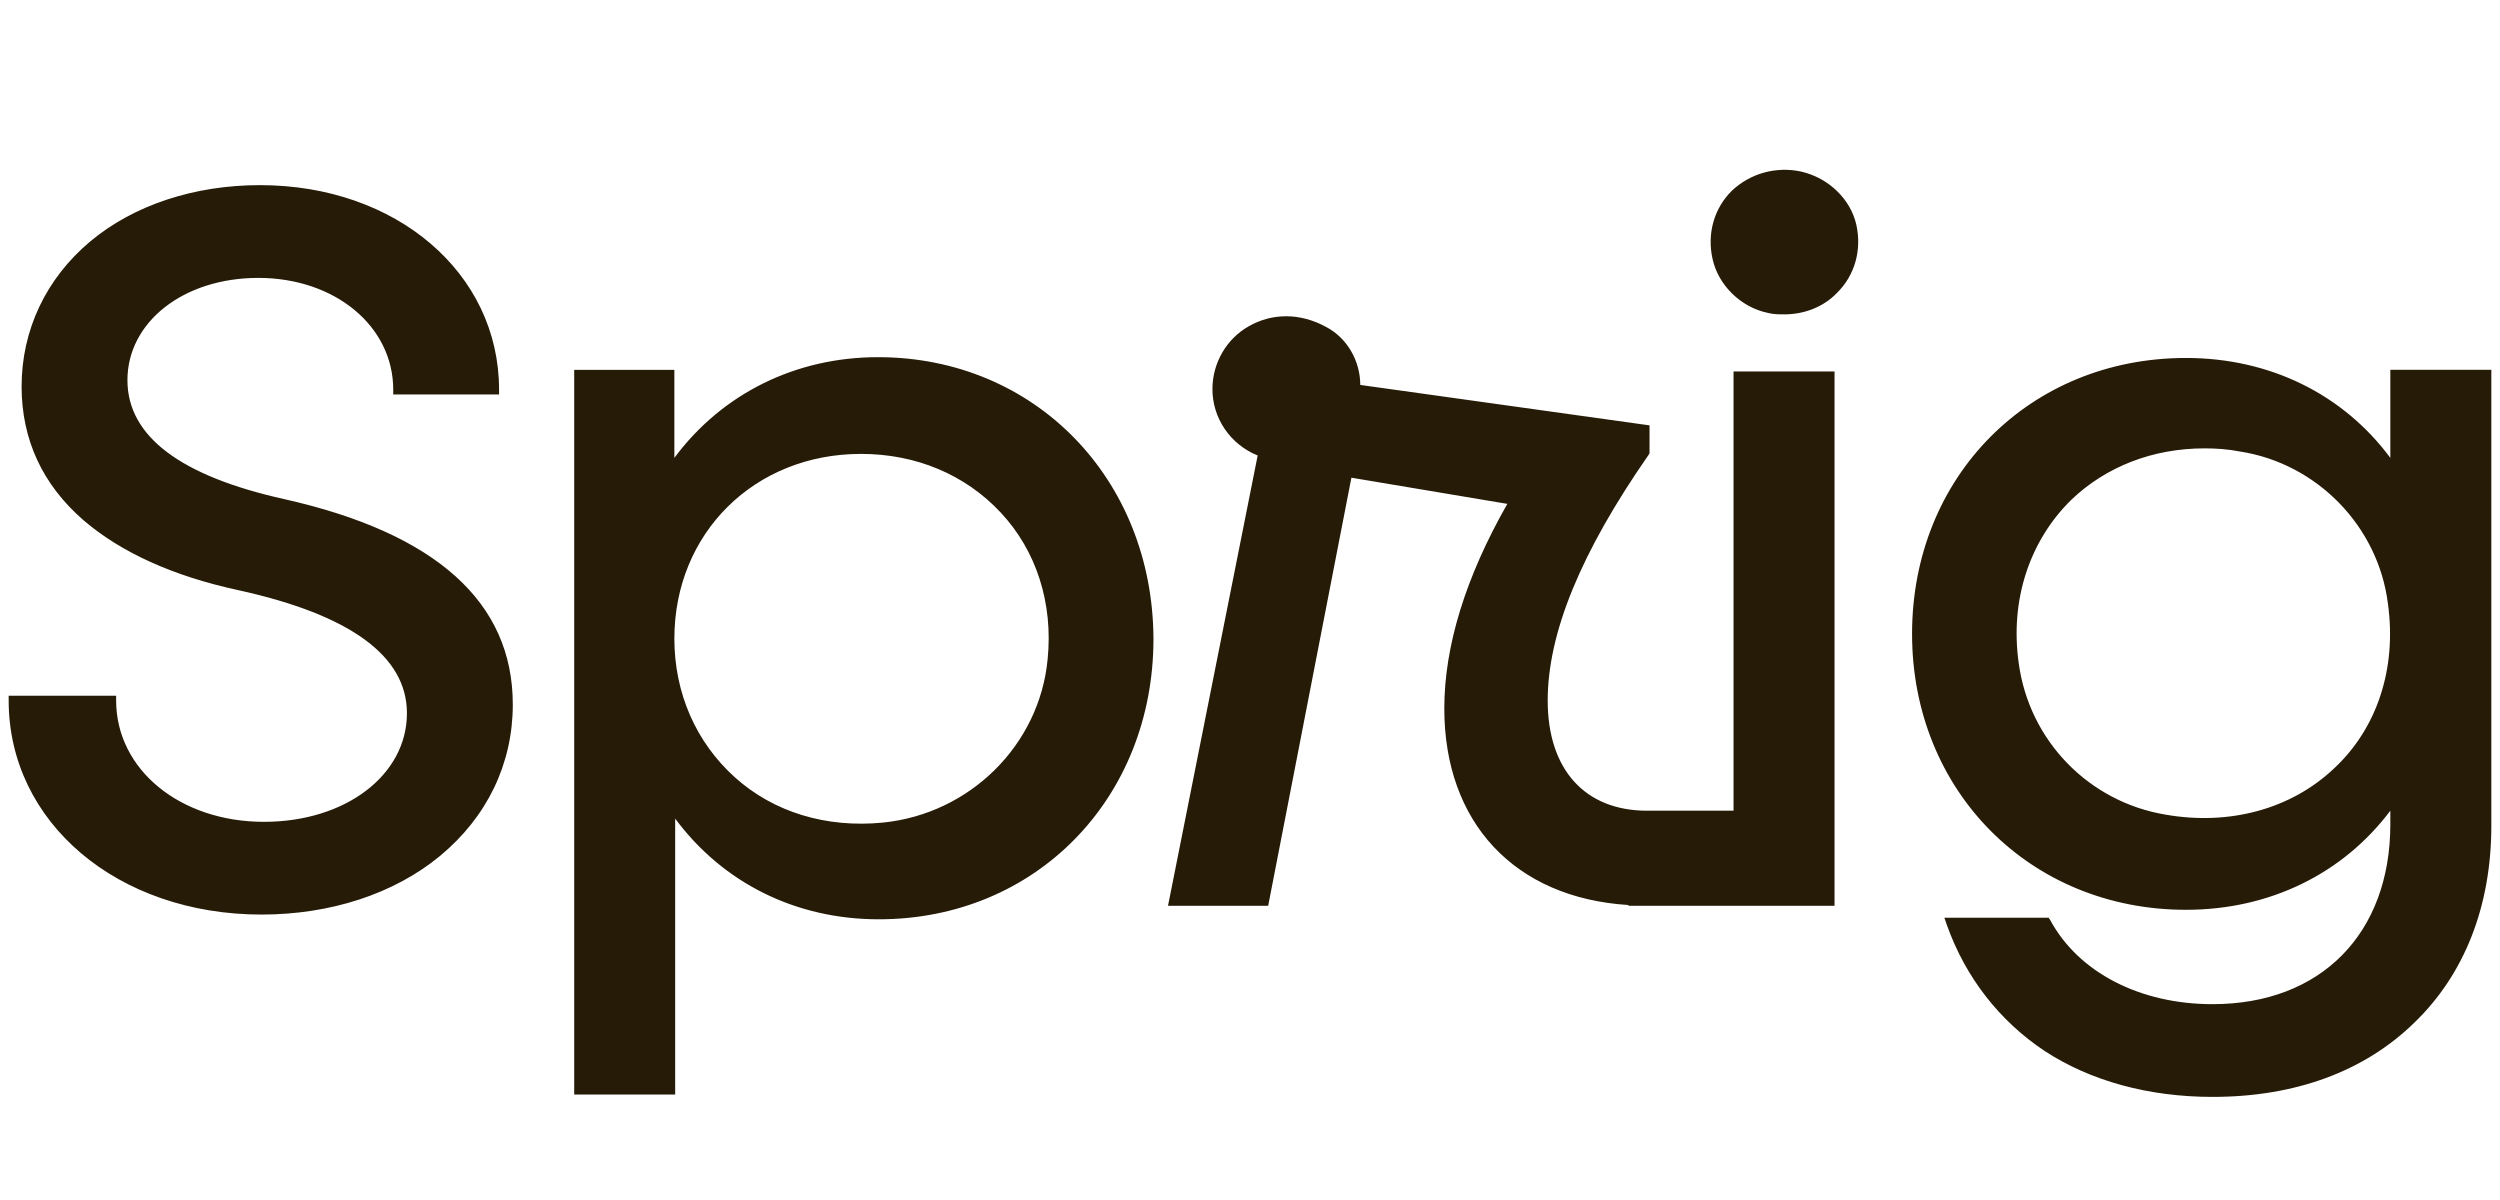 <svg width="75" height="36" viewBox="0 0 75 36" fill="none" xmlns="http://www.w3.org/2000/svg">
<g clip-path="url(#clip0_296_10)">
<path d="M8.525 14.973C5.423 14.283 3.823 13.094 3.823 11.405C3.823 9.669 5.495 8.337 7.749 8.337C10.052 8.337 11.797 9.788 11.797 11.691V11.833H14.972V11.69C14.972 8.194 11.894 5.554 7.798 5.554C5.834 5.554 4.017 6.149 2.708 7.242C1.375 8.361 0.648 9.907 0.648 11.596C0.648 13.19 1.278 14.546 2.514 15.615C3.629 16.567 5.18 17.281 7.168 17.709C10.512 18.447 12.208 19.683 12.208 21.396C12.208 23.251 10.367 24.655 7.919 24.655C5.399 24.655 3.484 23.084 3.484 21.015V20.873H0.26V21.015C0.26 24.678 3.532 27.437 7.846 27.437C9.906 27.437 11.821 26.819 13.202 25.677C14.608 24.512 15.384 22.919 15.384 21.134C15.384 18.066 13.081 15.996 8.525 14.973ZM26.339 10.715C23.867 10.715 21.661 11.81 20.231 13.736V11.096H17.226V32.836H20.255V24.558C21.686 26.485 23.867 27.579 26.363 27.579C31.065 27.579 34.604 23.964 34.604 19.16C34.58 14.355 31.041 10.715 26.339 10.715V10.715ZM31.429 19.777C31.186 22.347 29.102 24.416 26.484 24.678C24.788 24.844 23.213 24.368 22.049 23.322C20.885 22.275 20.231 20.8 20.231 19.159C20.231 15.996 22.631 13.617 25.83 13.617C27.478 13.617 28.957 14.236 30.023 15.378C31.089 16.519 31.598 18.089 31.429 19.778V19.777ZM71.71 11.096V13.736C70.28 11.81 68.075 10.739 65.578 10.739C60.901 10.739 57.362 14.284 57.362 19.017C57.362 23.726 60.901 27.294 65.578 27.294C68.075 27.294 70.28 26.224 71.71 24.321V24.726C71.71 28.008 69.626 30.125 66.378 30.125C64.197 30.125 62.355 29.173 61.507 27.603L61.458 27.532H58.331L58.405 27.746C58.962 29.316 59.98 30.624 61.337 31.528C62.719 32.432 64.463 32.907 66.378 32.907C68.851 32.907 70.935 32.146 72.438 30.672C73.94 29.22 74.74 27.175 74.74 24.773V11.095H71.71V11.096ZM70.014 23.06C68.729 24.273 66.887 24.773 64.972 24.44C62.67 24.06 60.877 22.227 60.562 19.897C60.295 18.017 60.877 16.233 62.137 14.996C63.179 13.998 64.585 13.451 66.136 13.451C66.499 13.451 66.838 13.475 67.202 13.546C69.505 13.903 71.347 15.782 71.638 18.113C71.904 20.039 71.323 21.847 70.014 23.06ZM54.042 5.149C53.674 5.067 53.29 5.077 52.926 5.176C52.562 5.276 52.23 5.463 51.958 5.72C51.424 6.244 51.206 7.005 51.376 7.766C51.545 8.551 52.224 9.217 53.024 9.384C53.194 9.431 53.363 9.431 53.533 9.431C54.115 9.431 54.696 9.217 55.108 8.789C55.642 8.265 55.859 7.504 55.69 6.743C55.52 5.982 54.865 5.34 54.041 5.149H54.042ZM52.03 24.321H49.412C47.546 24.321 46.431 23.084 46.431 21.015C46.431 18.993 47.425 16.567 49.461 13.642L49.486 13.594V12.761L40.808 11.548C40.808 10.835 40.421 10.145 39.79 9.812C39.015 9.384 38.167 9.384 37.464 9.788C36.785 10.168 36.373 10.906 36.373 11.667C36.371 12.095 36.5 12.514 36.741 12.869C36.983 13.225 37.328 13.502 37.73 13.665L35.04 27.175H38.045L40.542 14.331L45.22 15.116C43.959 17.328 43.329 19.397 43.329 21.253C43.329 24.678 45.438 26.937 48.855 27.151V27.175H55.036V11.143H52.006V24.321H52.03Z" fill="#261B07"/>
</g>
<defs>
<clipPath id="clip0_296_10">
<rect width="74.48" height="28" fill="white" transform="translate(0.26 5)"/>
</clipPath>
</defs>
</svg>
